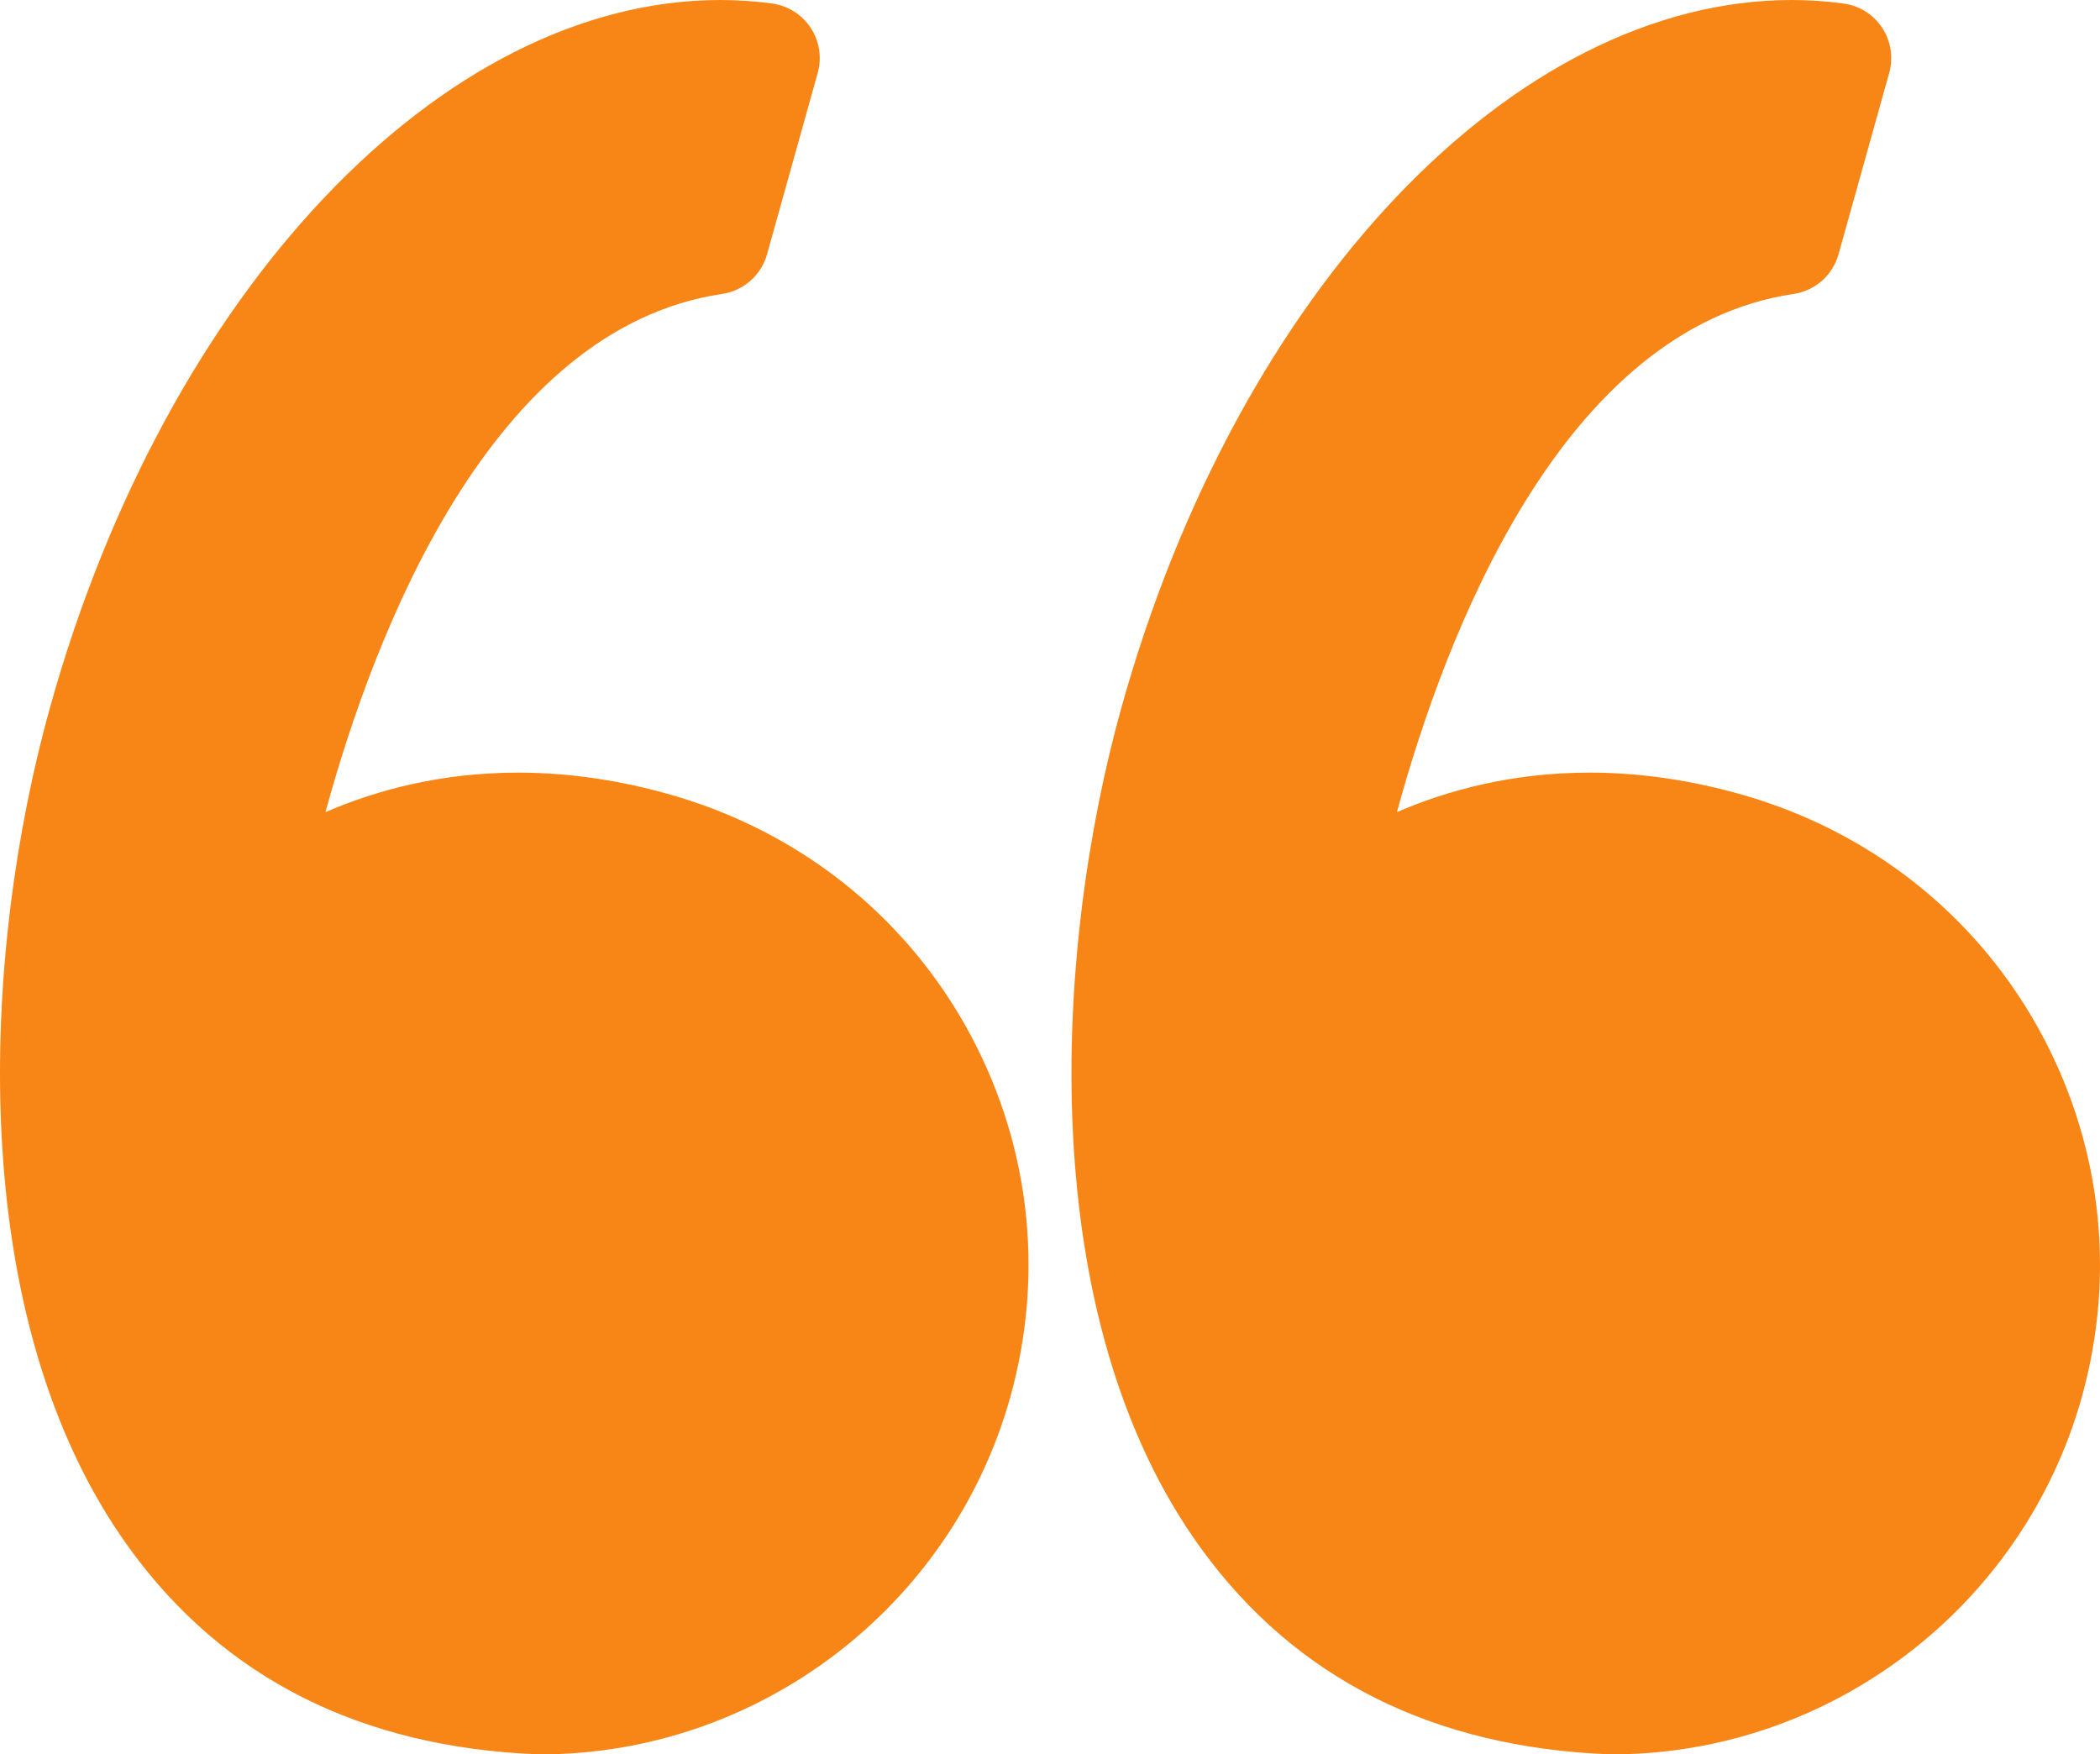<?xml version="1.0" encoding="UTF-8"?>
<svg width="978px" height="817px" viewBox="0 0 978 817" version="1.1" xmlns="http://www.w3.org/2000/svg" xmlns:xlink="http://www.w3.org/1999/xlink">
    <!-- Generator: Sketch 52.3 (67297) - http://www.bohemiancoding.com/sketch -->
    <title>left-quote 2</title>
    <desc>Created with Sketch.</desc>
    <g id="Page-1" stroke="none" stroke-width="1" fill="none" fill-rule="evenodd">
        <g id="left-quote-2" fill="#F78617">
            <g id="left-quote">
                <path d="M312.911,370.264 C288.831,363.327 264.751,359.807 241.328,359.807 C205.157,359.807 174.975,368.078 151.572,378.207 C174.134,295.556 228.334,152.945 336.303,136.885 C346.302,135.397 354.496,128.162 357.224,118.424 L380.822,33.967 C382.812,26.825 381.632,19.18 377.561,12.981 C373.489,6.783 366.946,2.648 359.614,1.642 C351.645,0.554 343.523,0 335.473,0 C205.875,0 77.528,135.356 23.369,329.164 C-8.423,442.867 -17.745,613.812 60.566,721.409 C104.387,781.617 168.319,813.767 250.588,816.979 C250.927,816.99 251.255,817 251.593,817 C353.102,817 443.113,748.593 470.495,650.663 C486.853,592.118 479.459,530.721 449.656,477.738 C420.172,425.35 371.613,387.165 312.911,370.264 Z" id="Path"></path>
                <path d="M948.653,477.742 C919.168,425.345 870.608,387.16 811.905,370.259 C787.825,363.322 763.745,359.802 740.332,359.802 C704.16,359.802 673.968,368.073 650.565,378.202 C673.127,295.553 727.328,152.943 835.308,136.883 C845.308,135.395 853.492,128.161 856.23,118.422 L879.828,33.967 C881.817,26.825 880.638,19.179 876.567,12.981 C872.505,6.783 865.962,2.648 858.619,1.642 C850.661,0.554 842.539,0 834.478,0 C704.878,0 576.53,135.354 522.36,329.16 C490.578,442.862 481.256,613.804 559.578,721.421 C603.389,781.617 667.333,813.778 749.593,816.979 C749.931,816.99 750.259,817 750.608,817 C852.107,817 942.13,748.594 969.513,650.665 C985.85,592.121 978.445,530.714 948.653,477.742 Z" id="Path"></path>
            </g>
        </g>
    </g>
</svg>